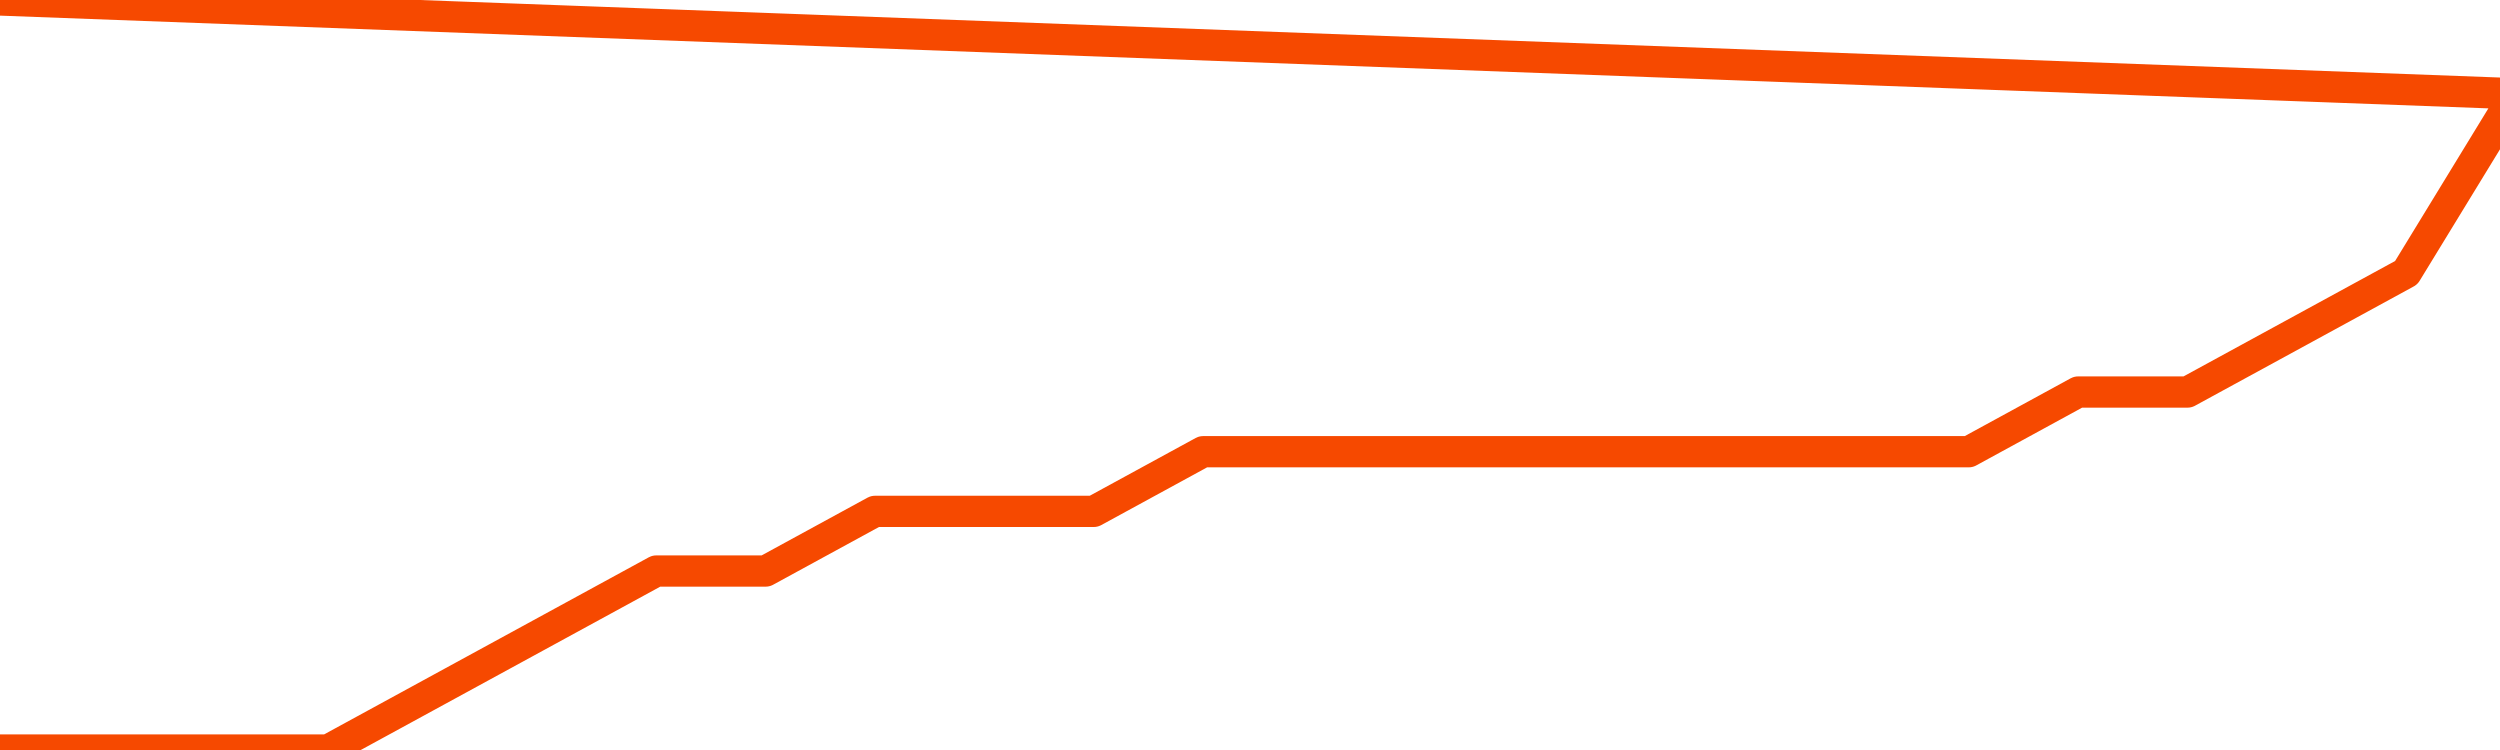       <svg
        version="1.1"
        xmlns="http://www.w3.org/2000/svg"
        width="80"
        height="24"
        viewBox="0 0 80 24">
        <path
          fill="url(#gradient)"
          fill-opacity="0.56"
          stroke="none"
          d="M 0,26 0.0,24.0 3.5,24.0 7.0,24.0 10.5,24.0 14.0,22.091 17.5,20.182 21.0,18.273 24.5,18.273 28.0,16.364 31.5,16.364 35.0,16.364 38.5,14.455 42.0,14.455 45.5,14.455 49.0,14.455 52.5,14.455 56.0,14.455 59.5,14.455 63.0,14.455 66.5,12.545 70.0,12.545 73.5,10.636 77.0,8.727 80.5,3.0 82,26 Z"
        />
        <path
          fill="none"
          stroke="#F64900"
          stroke-width="1"
          stroke-linejoin="round"
          stroke-linecap="round"
          d="M 0.0,24.0 3.5,24.0 7.0,24.0 10.5,24.0 14.0,22.091 17.5,20.182 21.0,18.273 24.5,18.273 28.0,16.364 31.5,16.364 35.0,16.364 38.5,14.455 42.0,14.455 45.5,14.455 49.0,14.455 52.5,14.455 56.0,14.455 59.5,14.455 63.0,14.455 66.5,12.545 70.0,12.545 73.5,10.636 77.0,8.727 80.5,3.0.join(' ') }"
        />
      </svg>
